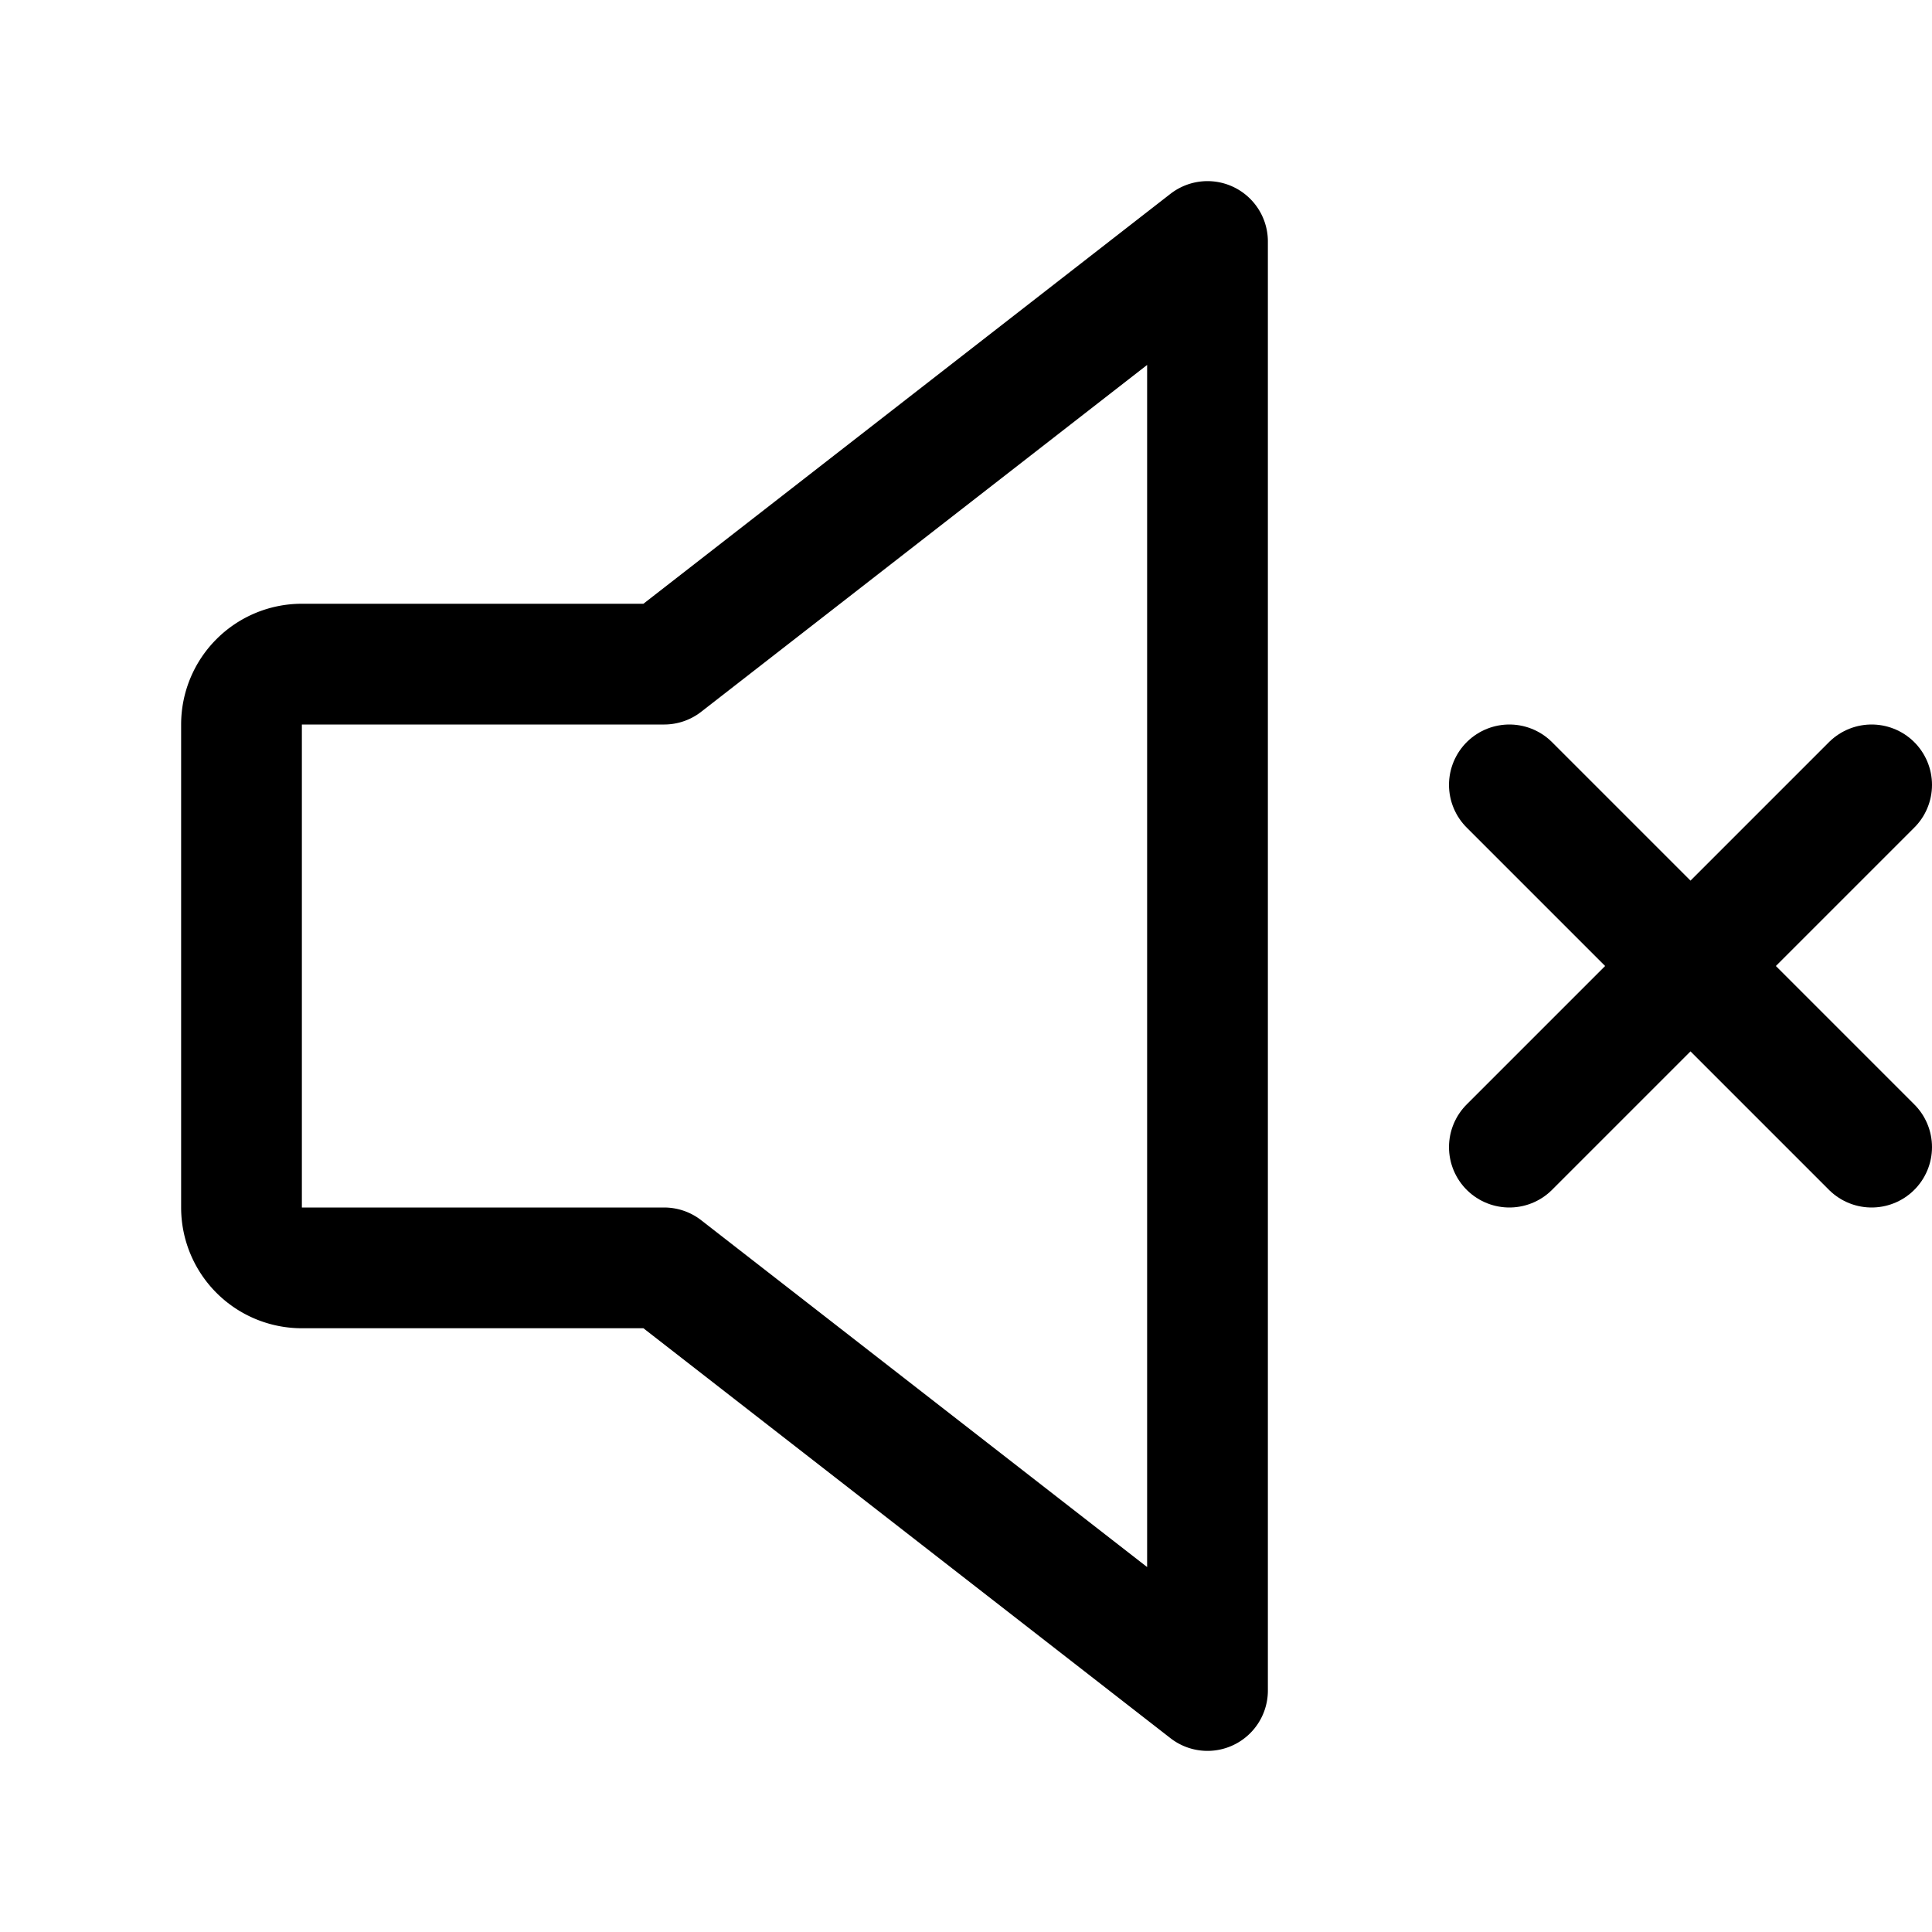 <svg xmlns="http://www.w3.org/2000/svg" viewBox="0 0 256 256"><rect width="256" height="256" fill="none"/><path d="M88,168H40a8,8,0,0,1-8-8V96a8,8,0,0,1,8-8H88l72-56V224Z" fill="none" stroke="currentColor" stroke-linecap="round" stroke-linejoin="round" stroke-width="16"/><line x1="248" y1="104" x2="200" y2="152" fill="none" stroke="currentColor" stroke-linecap="round" stroke-linejoin="round" stroke-width="16"/><line x1="248" y1="152" x2="200" y2="104" fill="none" stroke="currentColor" stroke-linecap="round" stroke-linejoin="round" stroke-width="16"/></svg>